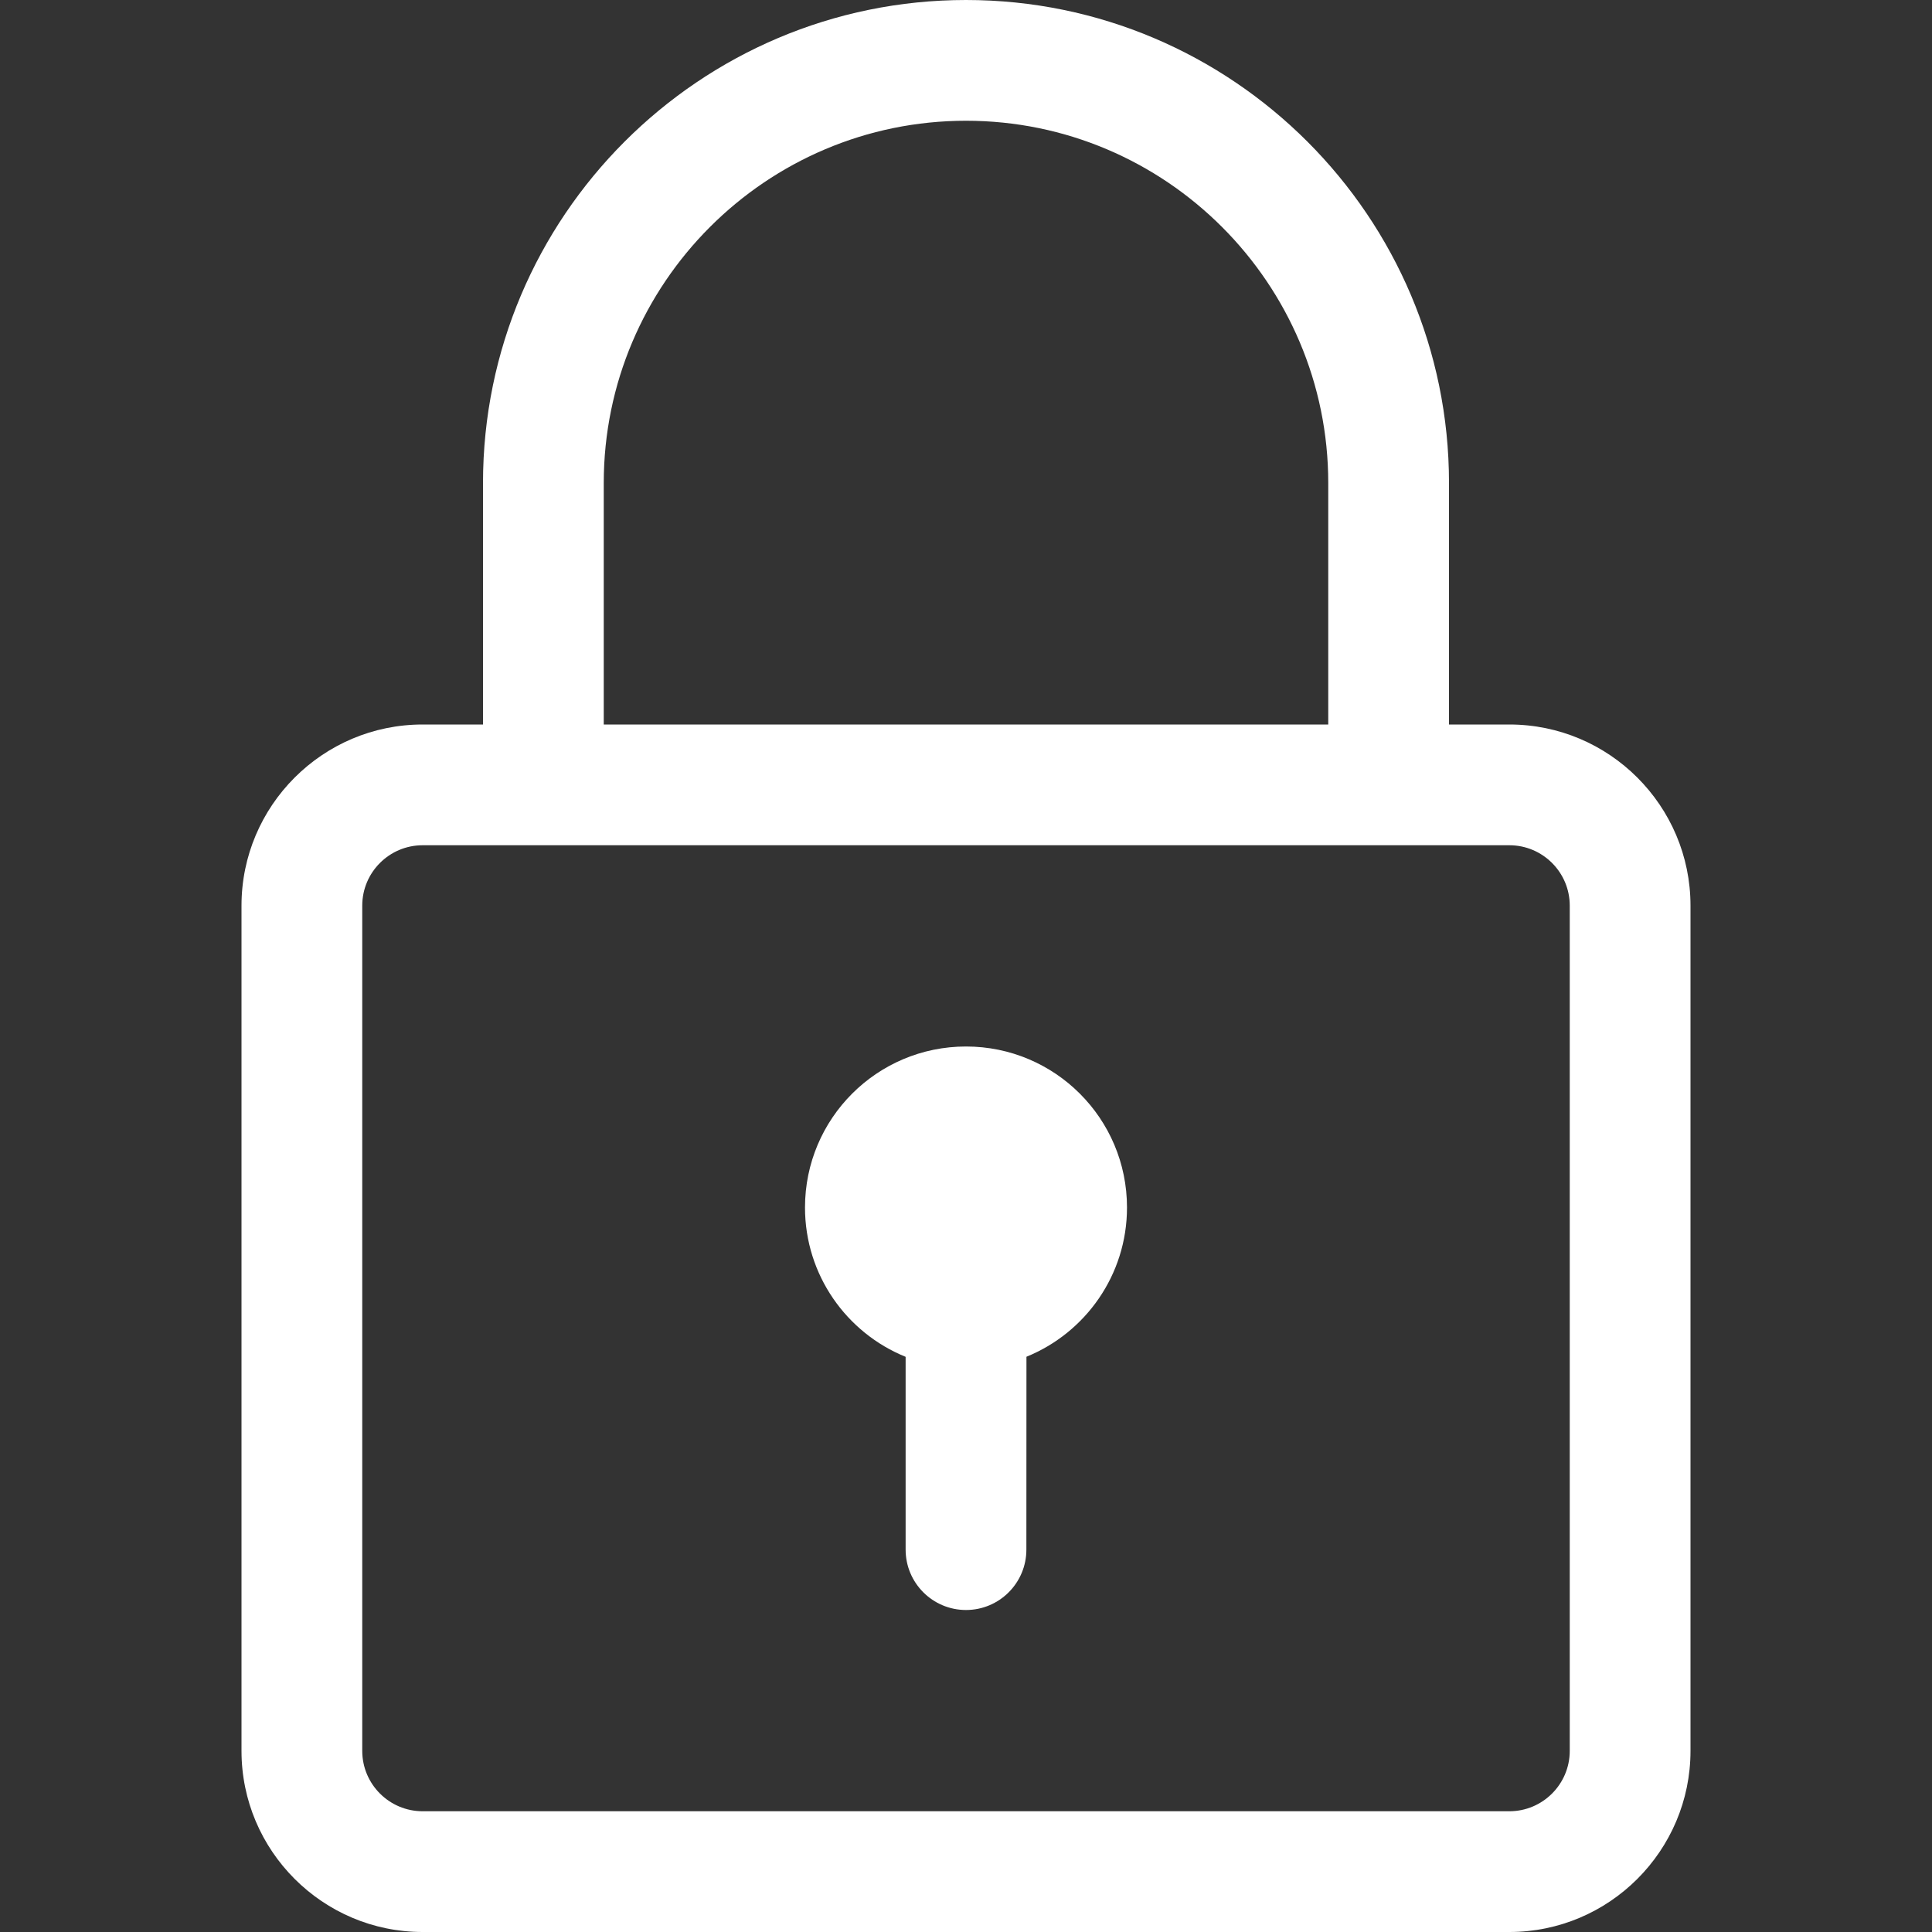 <?xml version="1.0" encoding="UTF-8"?>
<svg width="24px" height="24px" viewBox="0 0 24 24" version="1.1" xmlns="http://www.w3.org/2000/svg" xmlns:xlink="http://www.w3.org/1999/xlink">
    <rect x="0" y="0" width="24" height="24" fill="#333333" stroke="none"/>
    <title>ic-card-lock</title>
    <g id="ic-card-lock" stroke="none" stroke-width="1" fill="none" fill-rule="evenodd">
        <path d="M12,0 C15.309,0 18,2.691 18,6 L18,9 L18.75,9 C19.99,9 21,10.009 21,11.25 L21,21.75 C21,22.991 19.99,24 18.75,24 L5.25,24 C4.01,24 3,22.991 3,21.75 L3,11.25 C3,10.009 4.01,9 5.25,9 L6,9 L6,6 C6,2.691 8.691,0 12,0 Z M18.75,10.5 L5.25,10.5 C4.837,10.5 4.5,10.836 4.5,11.25 L4.5,21.75 C4.5,22.164 4.837,22.5 5.25,22.5 L18.75,22.5 C19.163,22.5 19.5,22.164 19.5,21.75 L19.5,11.25 C19.5,10.836 19.163,10.5 18.75,10.5 Z M12,13 C13.105,13 14,13.895 14,15 C14,15.839 13.483,16.557 12.751,16.854 L12.75,19.25 C12.75,19.664 12.414,20 12,20 C11.586,20 11.25,19.664 11.25,19.25 L11.25,16.855 C10.517,16.558 10,15.839 10,15 C10,13.895 10.895,13 12,13 Z M12,1.5 C9.519,1.5 7.5,3.519 7.5,6 L7.5,9 L16.5,9 L16.5,6 C16.5,3.519 14.481,1.5 12,1.5 Z" id="Combined-Shape" fill="#FFFFFF" fill-rule="nonzero"></path>
    </g>
</svg>